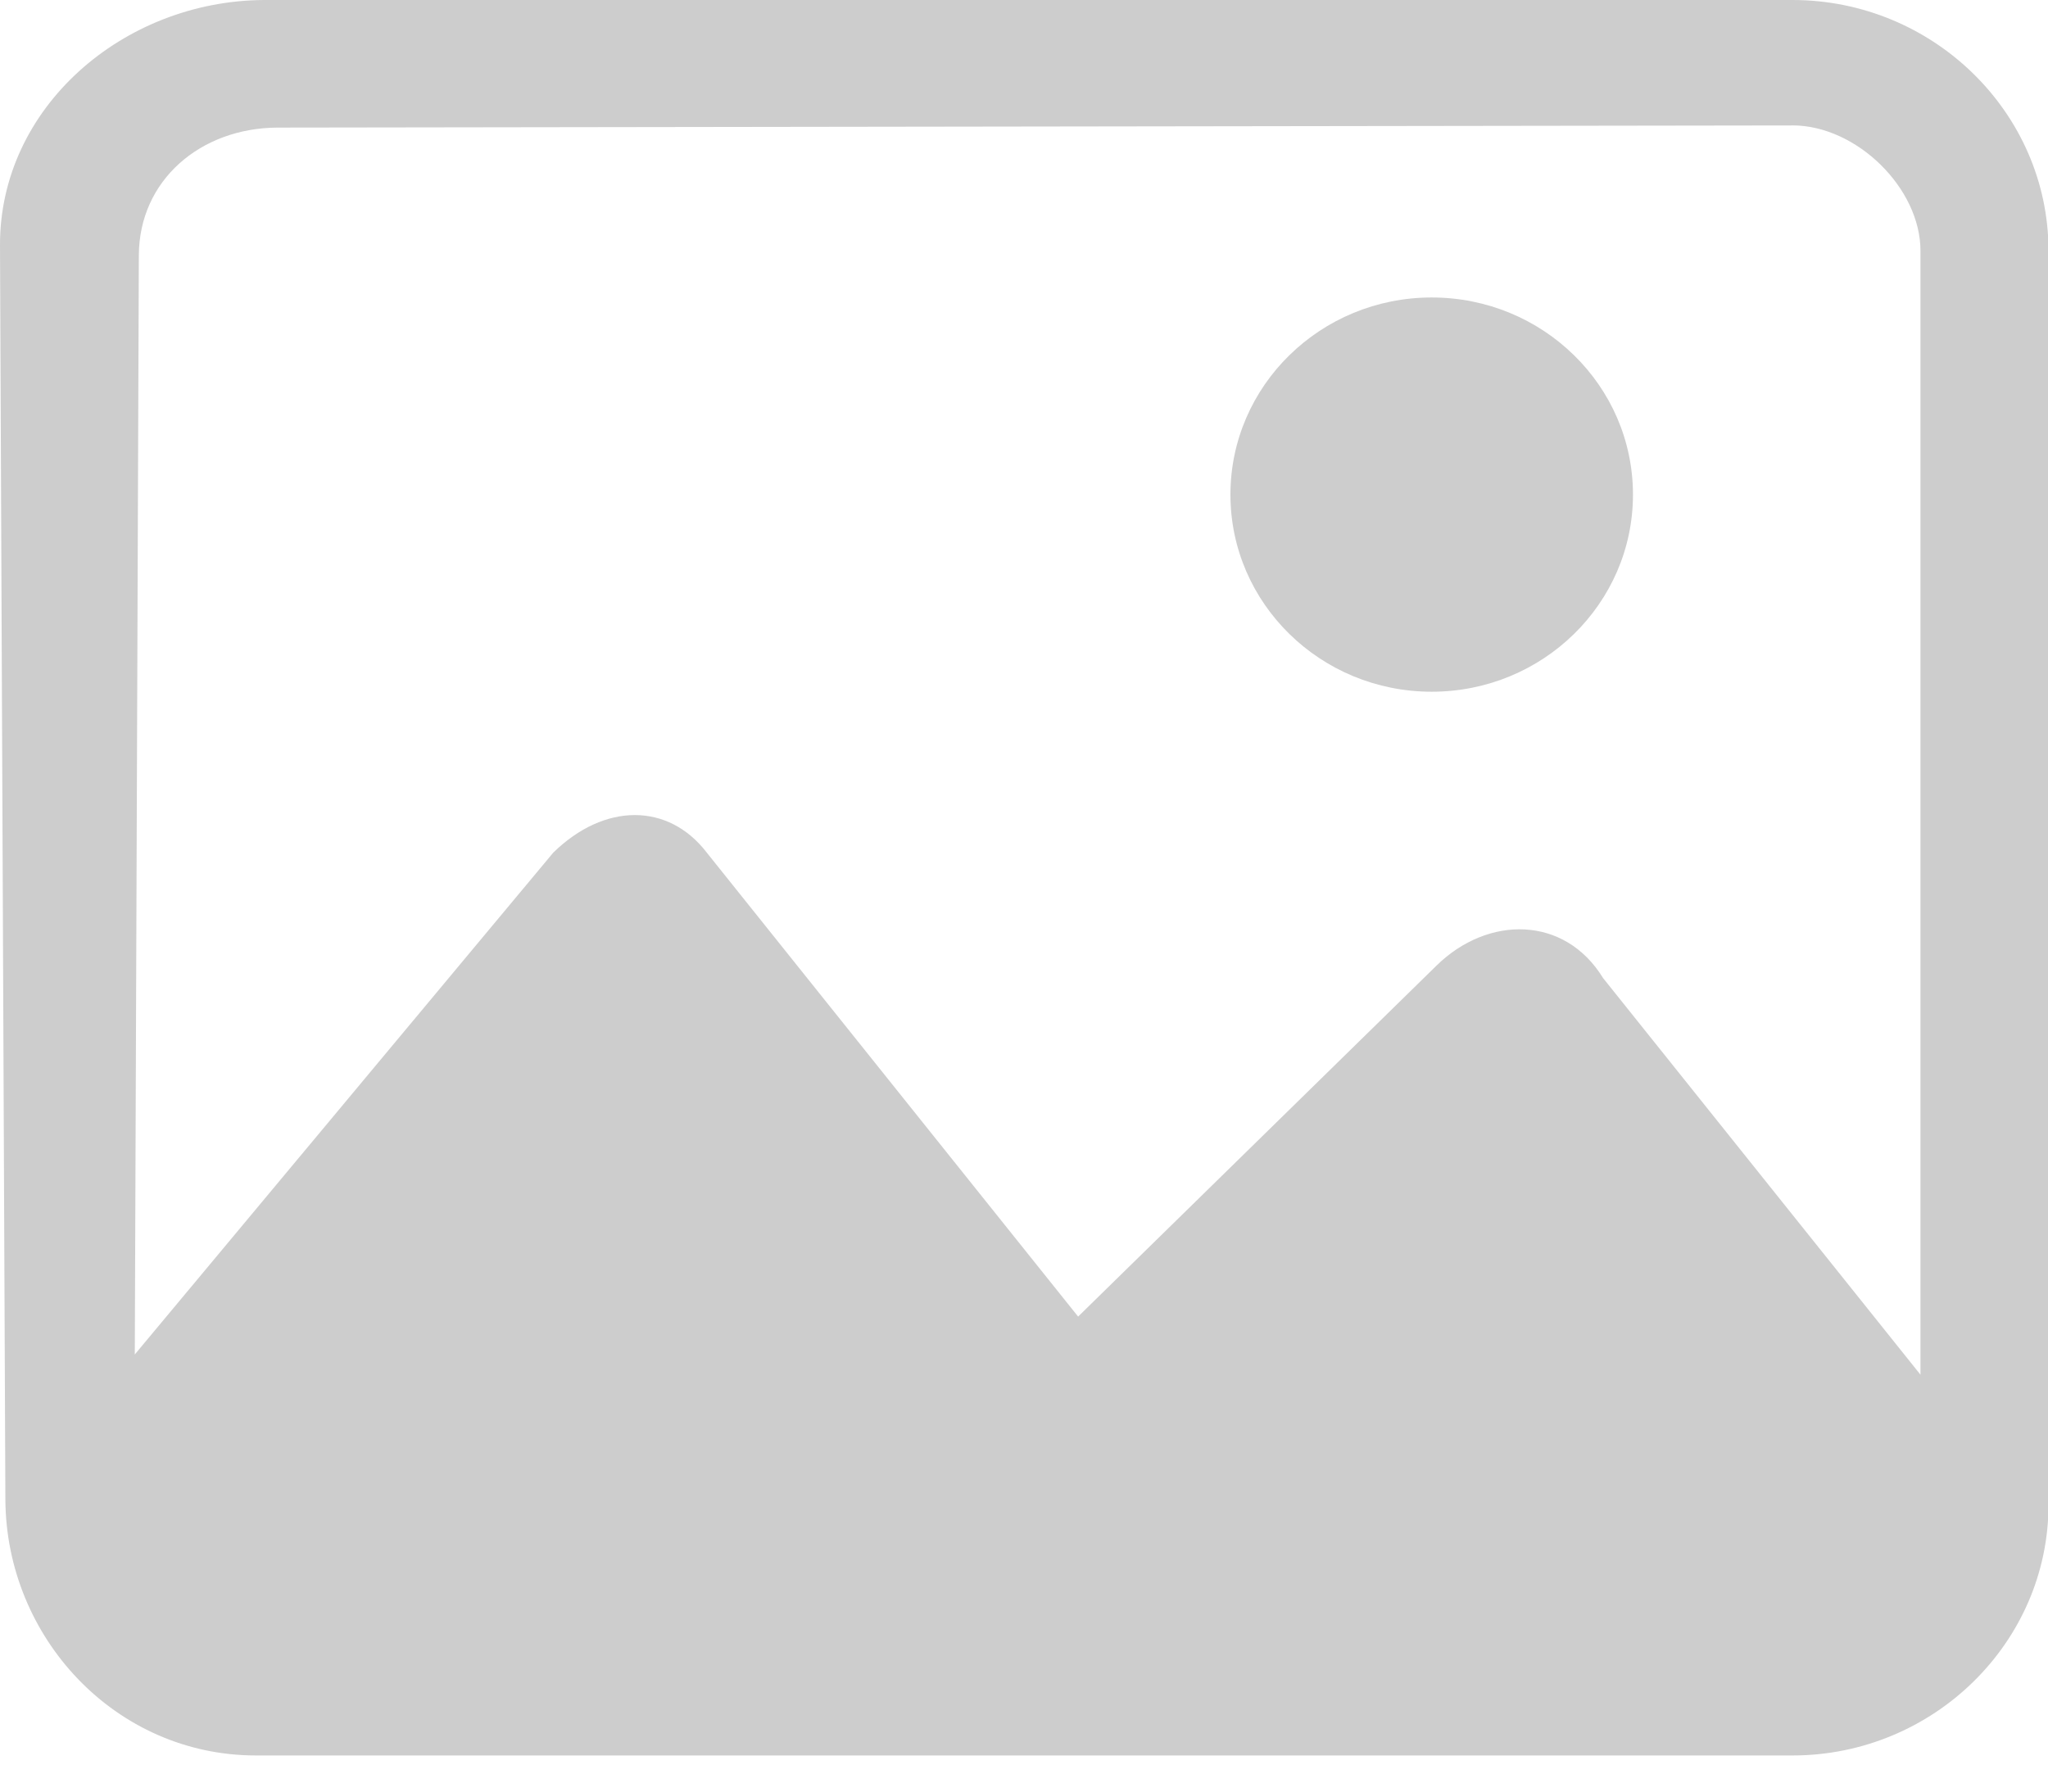 <?xml version="1.0" standalone="no"?><!DOCTYPE svg PUBLIC "-//W3C//DTD SVG 1.1//EN" "http://www.w3.org/Graphics/SVG/1.1/DTD/svg11.dtd"><svg t="1651198427548" class="icon" viewBox="0 0 1170 1024" version="1.1" xmlns="http://www.w3.org/2000/svg" p-id="2615" width="73.125" height="64" xmlns:xlink="http://www.w3.org/1999/xlink"><defs><style type="text/css">@font-face { font-family: feedback-iconfont; src: url("//at.alicdn.com/t/font_1031158_u69w8yhxdu.woff2?t=1630033759944") format("woff2"), url("//at.alicdn.com/t/font_1031158_u69w8yhxdu.woff?t=1630033759944") format("woff"), url("//at.alicdn.com/t/font_1031158_u69w8yhxdu.ttf?t=1630033759944") format("truetype"); }
</style></defs><path d="M1024.001 0c80.457 0 146.286 64.483 146.286 143.301v716.507c0 78.819-65.829 143.301-146.286 143.301H146.287c-80.457 0-142.863-67.496-143.214-146.286L0.001 140.288C-0.321 61.469 70.335 0.468 150.792 0H1024.001z m0 71.68l-865.543 1.229c-43.886 0.234-78.994 30.047-79.141 73.026l-2.311 628.034 239.031-286.72c29.257-28.672 65.829-28.672 87.771 0l212.114 265.07 204.8-200.616c29.257-28.672 73.143-28.672 95.086 7.168l181.336 226.655V143.301c0-35.84-36.571-71.651-73.143-71.651zM817.914 169.984c63.488 0 114.981 50.439 114.981 112.64 0 62.201-51.493 112.64-114.981 112.64s-114.981-50.439-114.981-112.64c0-62.201 51.493-112.64 114.981-112.64z" p-id="2616" fill="#cdcdcd"></path></svg>